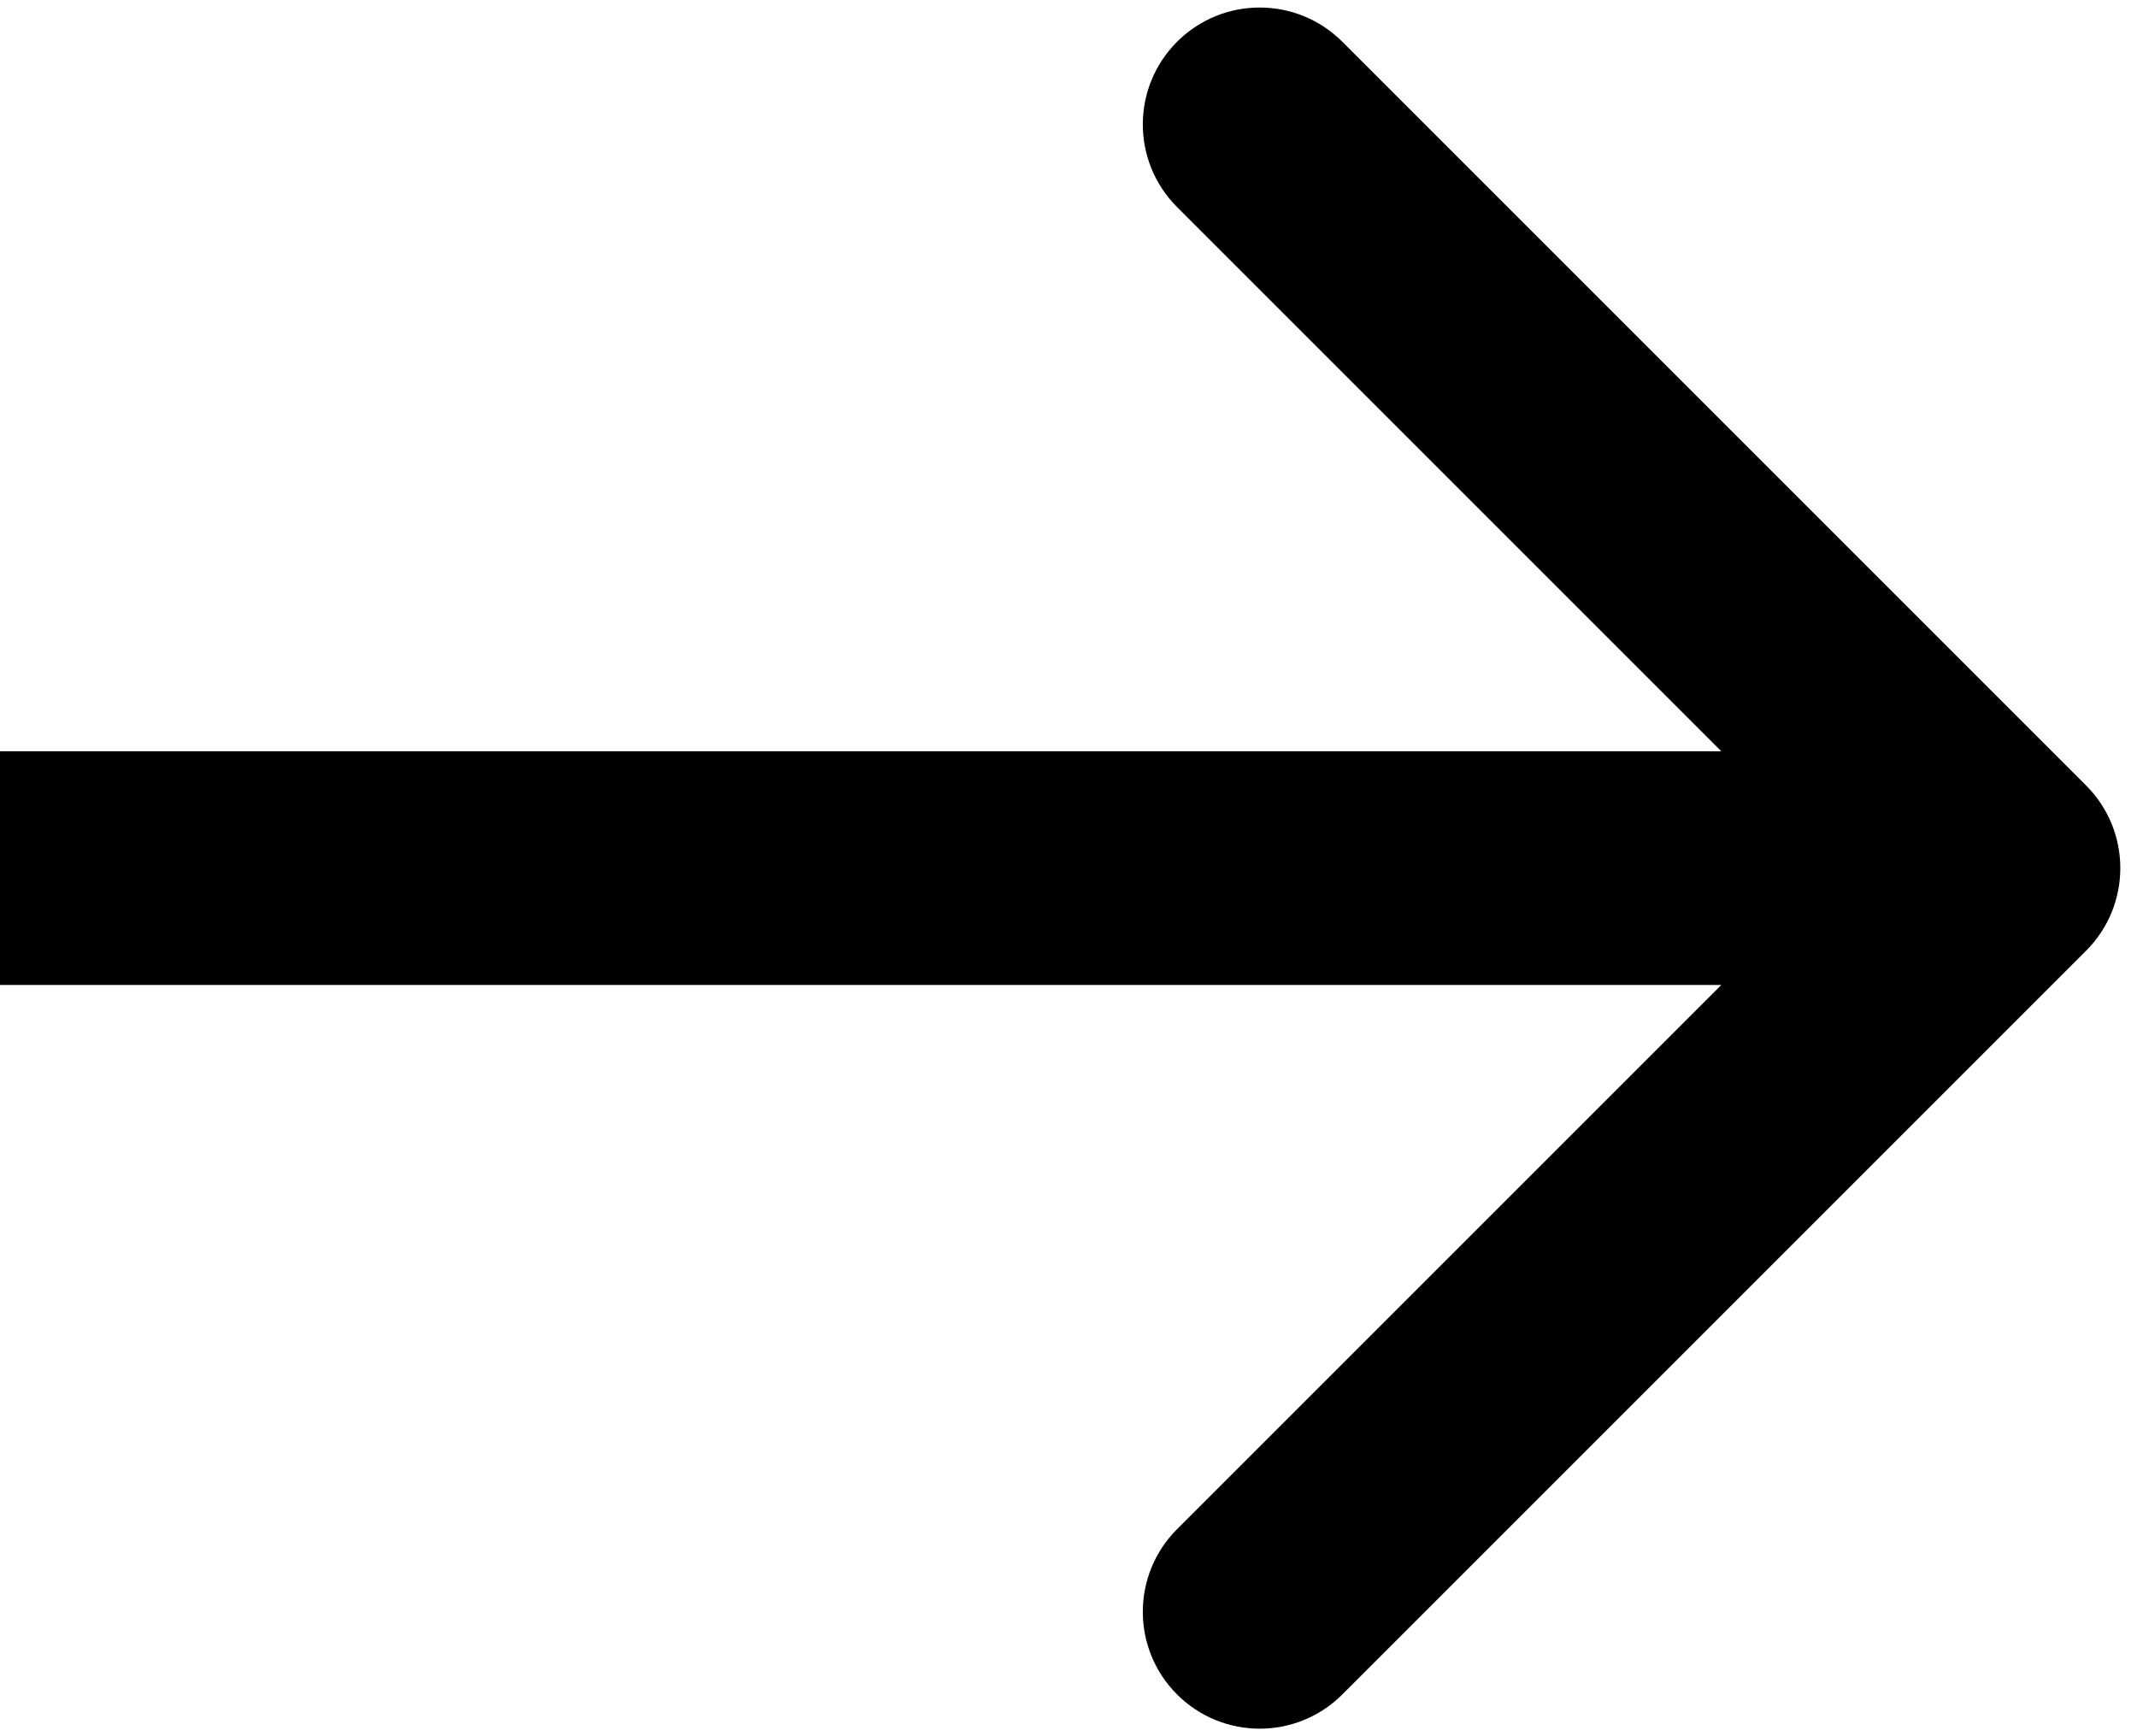 <svg width="64" height="52" viewBox="0 0 64 52" fill="none" xmlns="http://www.w3.org/2000/svg">
<path d="M62.475 28.475C63.842 27.108 63.842 24.892 62.475 23.525L40.201 1.251C38.834 -0.116 36.618 -0.116 35.251 1.251C33.884 2.618 33.884 4.834 35.251 6.201L55.05 26L35.251 45.799C33.884 47.166 33.884 49.382 35.251 50.749C36.618 52.116 38.834 52.116 40.201 50.749L62.475 28.475ZM0 29.5H60V22.5H0V29.5Z" fill="black"/>
</svg>
